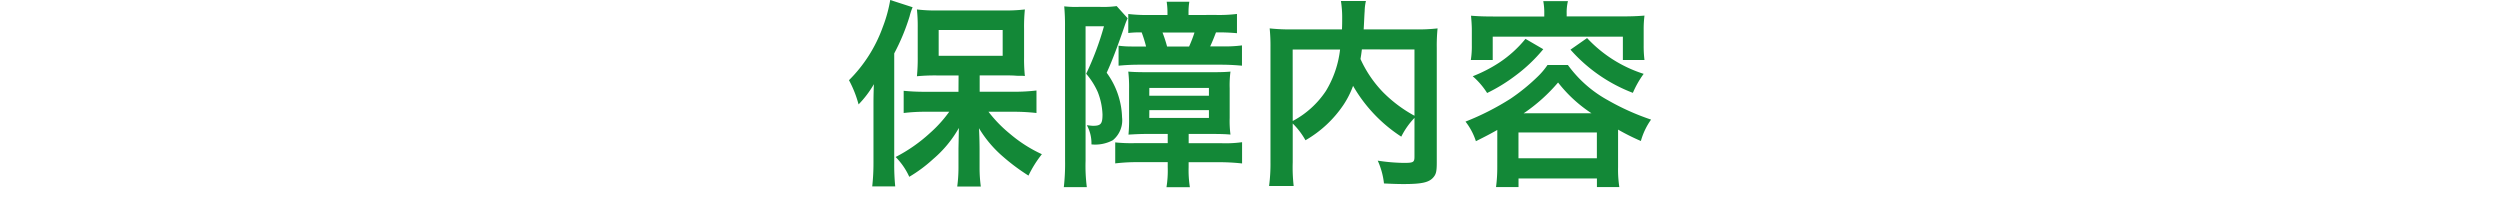<svg xmlns="http://www.w3.org/2000/svg" width="200" height="16" viewBox="0 0 200 16">
  <defs>
    <style>
      .cls-1 {
        fill: #138837;
      }

      .cls-2 {
        fill: none;
      }
    </style>
  </defs>
  <g id="レイヤー_2" data-name="レイヤー 2">
    <g id="レイヤー_1-2" data-name="レイヤー 1">
      <g>
        <path class="cls-1" d="M76.678,7.344h-2.64c-.72,0-1.232-.032-1.744-.08V9.04a14.521,14.521,0,0,1,1.744-.1h1.9a10.119,10.119,0,0,1-1.536,1.7,12.493,12.493,0,0,1-2.752,1.92,5.39,5.39,0,0,1,1.092,1.584,11.392,11.392,0,0,0,1.92-1.428,9.212,9.212,0,0,0,2.048-2.48c-.016.992-.032,1.568-.032,1.7v1.5a11.385,11.385,0,0,1-.1,1.488h1.888a11.154,11.154,0,0,1-.1-1.472V11.968c0-.432-.016-1.184-.048-1.712a9.315,9.315,0,0,0,1.92,2.272,16.27,16.27,0,0,0,2.04,1.52,9.089,9.089,0,0,1,1.072-1.712A11.039,11.039,0,0,1,80.79,10.7a10.56,10.56,0,0,1-1.712-1.76h2.14a16.375,16.375,0,0,1,1.7.1v-1.8a15.167,15.167,0,0,1-1.744.1h-2.8V6.032h2.032c.208,0,.464,0,.768.016a3.442,3.442,0,0,0,.352.016,3.422,3.422,0,0,1,.464.016,12.949,12.949,0,0,1-.064-1.5V2.308A13.635,13.635,0,0,1,81.99.756a13.1,13.1,0,0,1-1.76.08h-5.1a12.544,12.544,0,0,1-1.776-.08,12.875,12.875,0,0,1,.064,1.456V4.548A14.363,14.363,0,0,1,73.354,6.1a15.063,15.063,0,0,1,1.632-.064h1.7ZM75.094,2.4h5.12V4.464h-5.12ZM69.878,13.04a16.734,16.734,0,0,1-.1,1.872h1.84a17.424,17.424,0,0,1-.08-1.856V4.272A16.77,16.77,0,0,0,72.77,1.3a4.376,4.376,0,0,1,.24-.72L71.218,0a11.157,11.157,0,0,1-.6,2.176,11.418,11.418,0,0,1-2.7,4.24,8.879,8.879,0,0,1,.768,1.936A8.157,8.157,0,0,0,69.91,6.736c-.032.864-.032,1.232-.032,1.76Zm23.54-2.324v.736H90.79a12.5,12.5,0,0,1-1.572-.06v1.68a14.566,14.566,0,0,1,1.808-.1h2.392v.416a8.279,8.279,0,0,1-.1,1.588H95.19a8.833,8.833,0,0,1-.1-1.6v-.4h2.468a17.057,17.057,0,0,1,1.808.1v-1.7a9.731,9.731,0,0,1-1.68.08H95.094v-.74h1.872c.688,0,1.088.016,1.472.048a8.185,8.185,0,0,1-.064-1.328V7.056a8.3,8.3,0,0,1,.064-1.328c-.352.032-.72.048-1.488.048H91.782c-.688,0-1.184-.016-1.52-.048a10.549,10.549,0,0,1,.064,1.388v2.32a11.844,11.844,0,0,1-.048,1.332c.576-.032.94-.052,1.456-.052Zm-1.472-3.68h4.768V7.66H91.942Zm0,1.776h4.768v.624H91.942ZM95.082,1.2V1.052A5.359,5.359,0,0,1,95.146.14H93.334a5.76,5.76,0,0,1,.064.928V1.2H91.974a12.88,12.88,0,0,1-1.712-.08v1.52a8,8,0,0,1,1.072-.048,10.37,10.37,0,0,1,.352,1.128h-1.1a8.089,8.089,0,0,1-1.1-.064v1.6c.48-.048,1.04-.08,1.616-.08h6.592c.592,0,1.136.032,1.664.08V3.632a10.83,10.83,0,0,1-1.6.08h-.944c.192-.416.3-.688.464-1.12a15.7,15.7,0,0,1,1.68.064V1.116a11.8,11.8,0,0,1-1.712.08Zm-1.716,2.52A10.253,10.253,0,0,0,93,2.6h2.56a10.27,10.27,0,0,1-.432,1.12Zm-8.16,9.12a16.617,16.617,0,0,1-.1,2.128h1.84a13.275,13.275,0,0,1-.1-2.1V2.1h1.472A23.165,23.165,0,0,1,86.894,5.9a5.928,5.928,0,0,1,.924,1.456A5.4,5.4,0,0,1,88.2,9.152c0,.752-.128.912-.752.912-.112,0-.208-.016-.5-.048a3.013,3.013,0,0,1,.368,1.536,2.985,2.985,0,0,0,1.712-.336,2.057,2.057,0,0,0,.736-1.84A6.213,6.213,0,0,0,89.542,7.9a6.314,6.314,0,0,0-1.008-2.08c.416-.9.912-2.208,1.472-3.856a4.463,4.463,0,0,1,.208-.5l-.88-.976a7.96,7.96,0,0,1-1.3.064H86.29A8.2,8.2,0,0,1,85.138.508,16.484,16.484,0,0,1,85.2,2.156Zm27.952-.32c0,.464-.08.512-.864.512a15.043,15.043,0,0,1-2.076-.18,5.966,5.966,0,0,1,.5,1.824c.64.032,1.12.048,1.552.048,1.5,0,2.08-.128,2.432-.576.192-.24.24-.48.24-1.152V3.824a13.635,13.635,0,0,1,.064-1.552,13.9,13.9,0,0,1-1.824.08h-4.088c.016-.256.016-.256.032-.592.032-.656.032-.656.048-.88a3.784,3.784,0,0,1,.1-.8h-2a8.3,8.3,0,0,1,.1,1.408c0,.272,0,.5-.016.864H103.43a15.331,15.331,0,0,1-1.856-.08,14.112,14.112,0,0,1,.064,1.552v9.12a13.477,13.477,0,0,1-.112,1.936h1.968a13.161,13.161,0,0,1-.076-1.9v-3.1a6,6,0,0,1,1.02,1.34,9.165,9.165,0,0,0,3.04-2.832,7.09,7.09,0,0,0,.768-1.52,11.914,11.914,0,0,0,3.856,4.064,6.088,6.088,0,0,1,1.056-1.5Zm0-8.56v5.3a10.788,10.788,0,0,1-2.512-1.88,9.389,9.389,0,0,1-1.808-2.66c.048-.288.064-.368.112-.768Zm-9.744,0h3.792A8.154,8.154,0,0,1,106.07,7.28a7.274,7.274,0,0,1-2.652,2.4Zm20.128-2.64h-4.1c-.64,0-1.184-.016-1.76-.064.032.384.064.752.064,1.168V3.6a7.084,7.084,0,0,1-.08,1.2h1.752V2.932H129.83V4.8h1.728a9.252,9.252,0,0,1-.064-1.2V2.416a8.767,8.767,0,0,1,.064-1.168c-.592.048-1.136.064-1.776.064h-4.448V1.1a3.927,3.927,0,0,1,.1-1.008h-1.972a5.079,5.079,0,0,1,.08,1.008Zm-3.76,12.044a11.883,11.883,0,0,1-.1,1.6h1.8v-.688h6.272v.688h1.792a9.224,9.224,0,0,1-.1-1.584V10.368a17.527,17.527,0,0,0,1.824.912,5.5,5.5,0,0,1,.816-1.712A19.425,19.425,0,0,1,128.6,8a9.706,9.706,0,0,1-3.168-2.8H123.8a5.757,5.757,0,0,1-.816.96,15.754,15.754,0,0,1-2.128,1.728,21.093,21.093,0,0,1-3.616,1.84,5.088,5.088,0,0,1,.832,1.568c.832-.416,1.136-.576,1.712-.9Zm2.112-4.3A13.643,13.643,0,0,0,124.646,6.6a11.052,11.052,0,0,0,2.672,2.46Zm-.416,1.532h6.272v2.064h-6.272Zm.56-7.488a9.286,9.286,0,0,1-2.128,1.92A11.5,11.5,0,0,1,117.818,6.1,6.044,6.044,0,0,1,118.97,7.44a13.448,13.448,0,0,0,2.268-1.392,12.534,12.534,0,0,0,2.224-2.112Zm3.6.864a12.691,12.691,0,0,0,4.992,3.456,7.66,7.66,0,0,1,.864-1.52,10.552,10.552,0,0,1-4.528-2.864Z"/>
        <rect class="cls-2" width="200" height="16"/>
      </g>
    </g>
  </g>
</svg>
